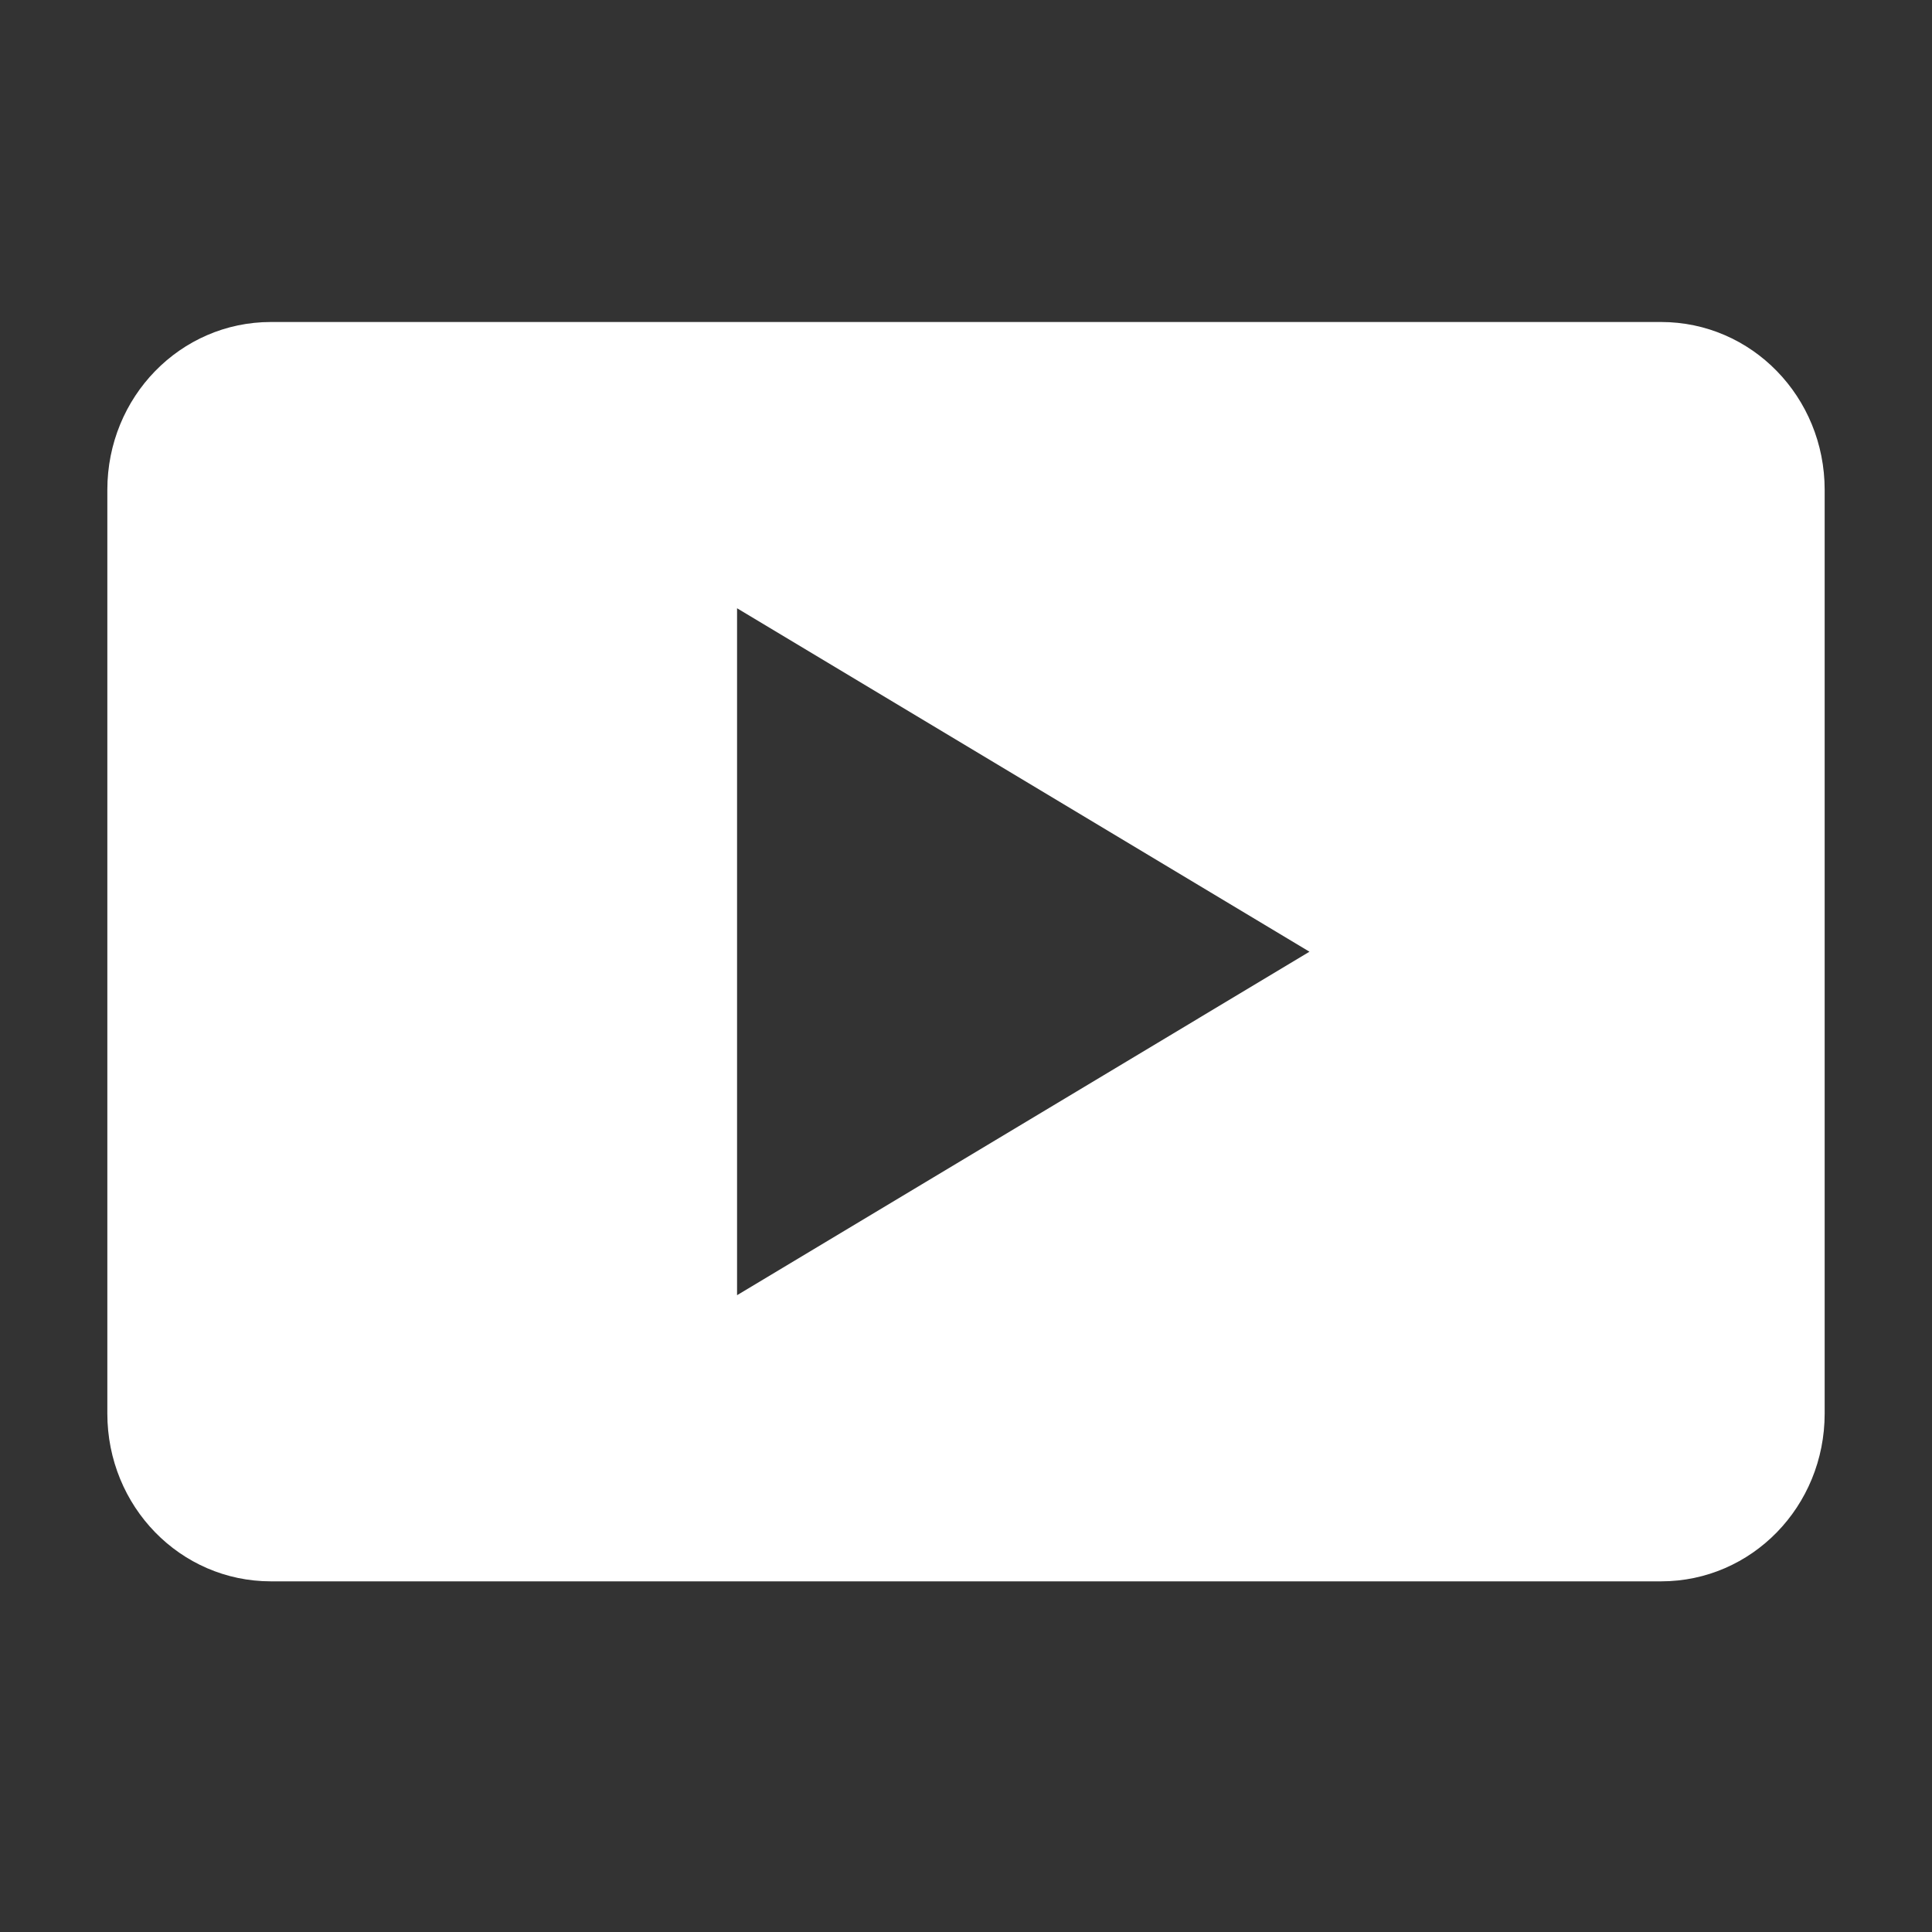 <?xml version="1.0" encoding="UTF-8" standalone="no"?>
<svg width="18px" height="18px" viewBox="0 0 18 18" version="1.1" xmlns="http://www.w3.org/2000/svg" xmlns:xlink="http://www.w3.org/1999/xlink">
    <rect x="0" y="0" width="18" height="18" fill="#333333" stroke="none"/>
    <!-- Generator: Sketch 42 (36781) - http://www.bohemiancoding.com/sketch -->
    <title>icon-video</title>
    <desc>Created with Sketch.</desc>
    <defs></defs>
    <g id="icons" stroke="none" stroke-width="1" fill="none" fill-rule="evenodd">
        <g id="icon-video" fill="#FFFFFF">
            <path d="M6.867,5.667 L12.2,8.867 L6.867,12.067 L6.867,5.667 Z M2.524,3 C1.68,3 1,3.698 1,4.564 L1,13.169 C1,14.036 1.68,14.733 2.524,14.733 L15.476,14.733 C16.32,14.733 17,14.036 17,13.169 L17,4.564 C17,3.698 16.32,3 15.476,3 L2.524,3 Z" id="icon---video"></path>
        </g>
    </g>
</svg>